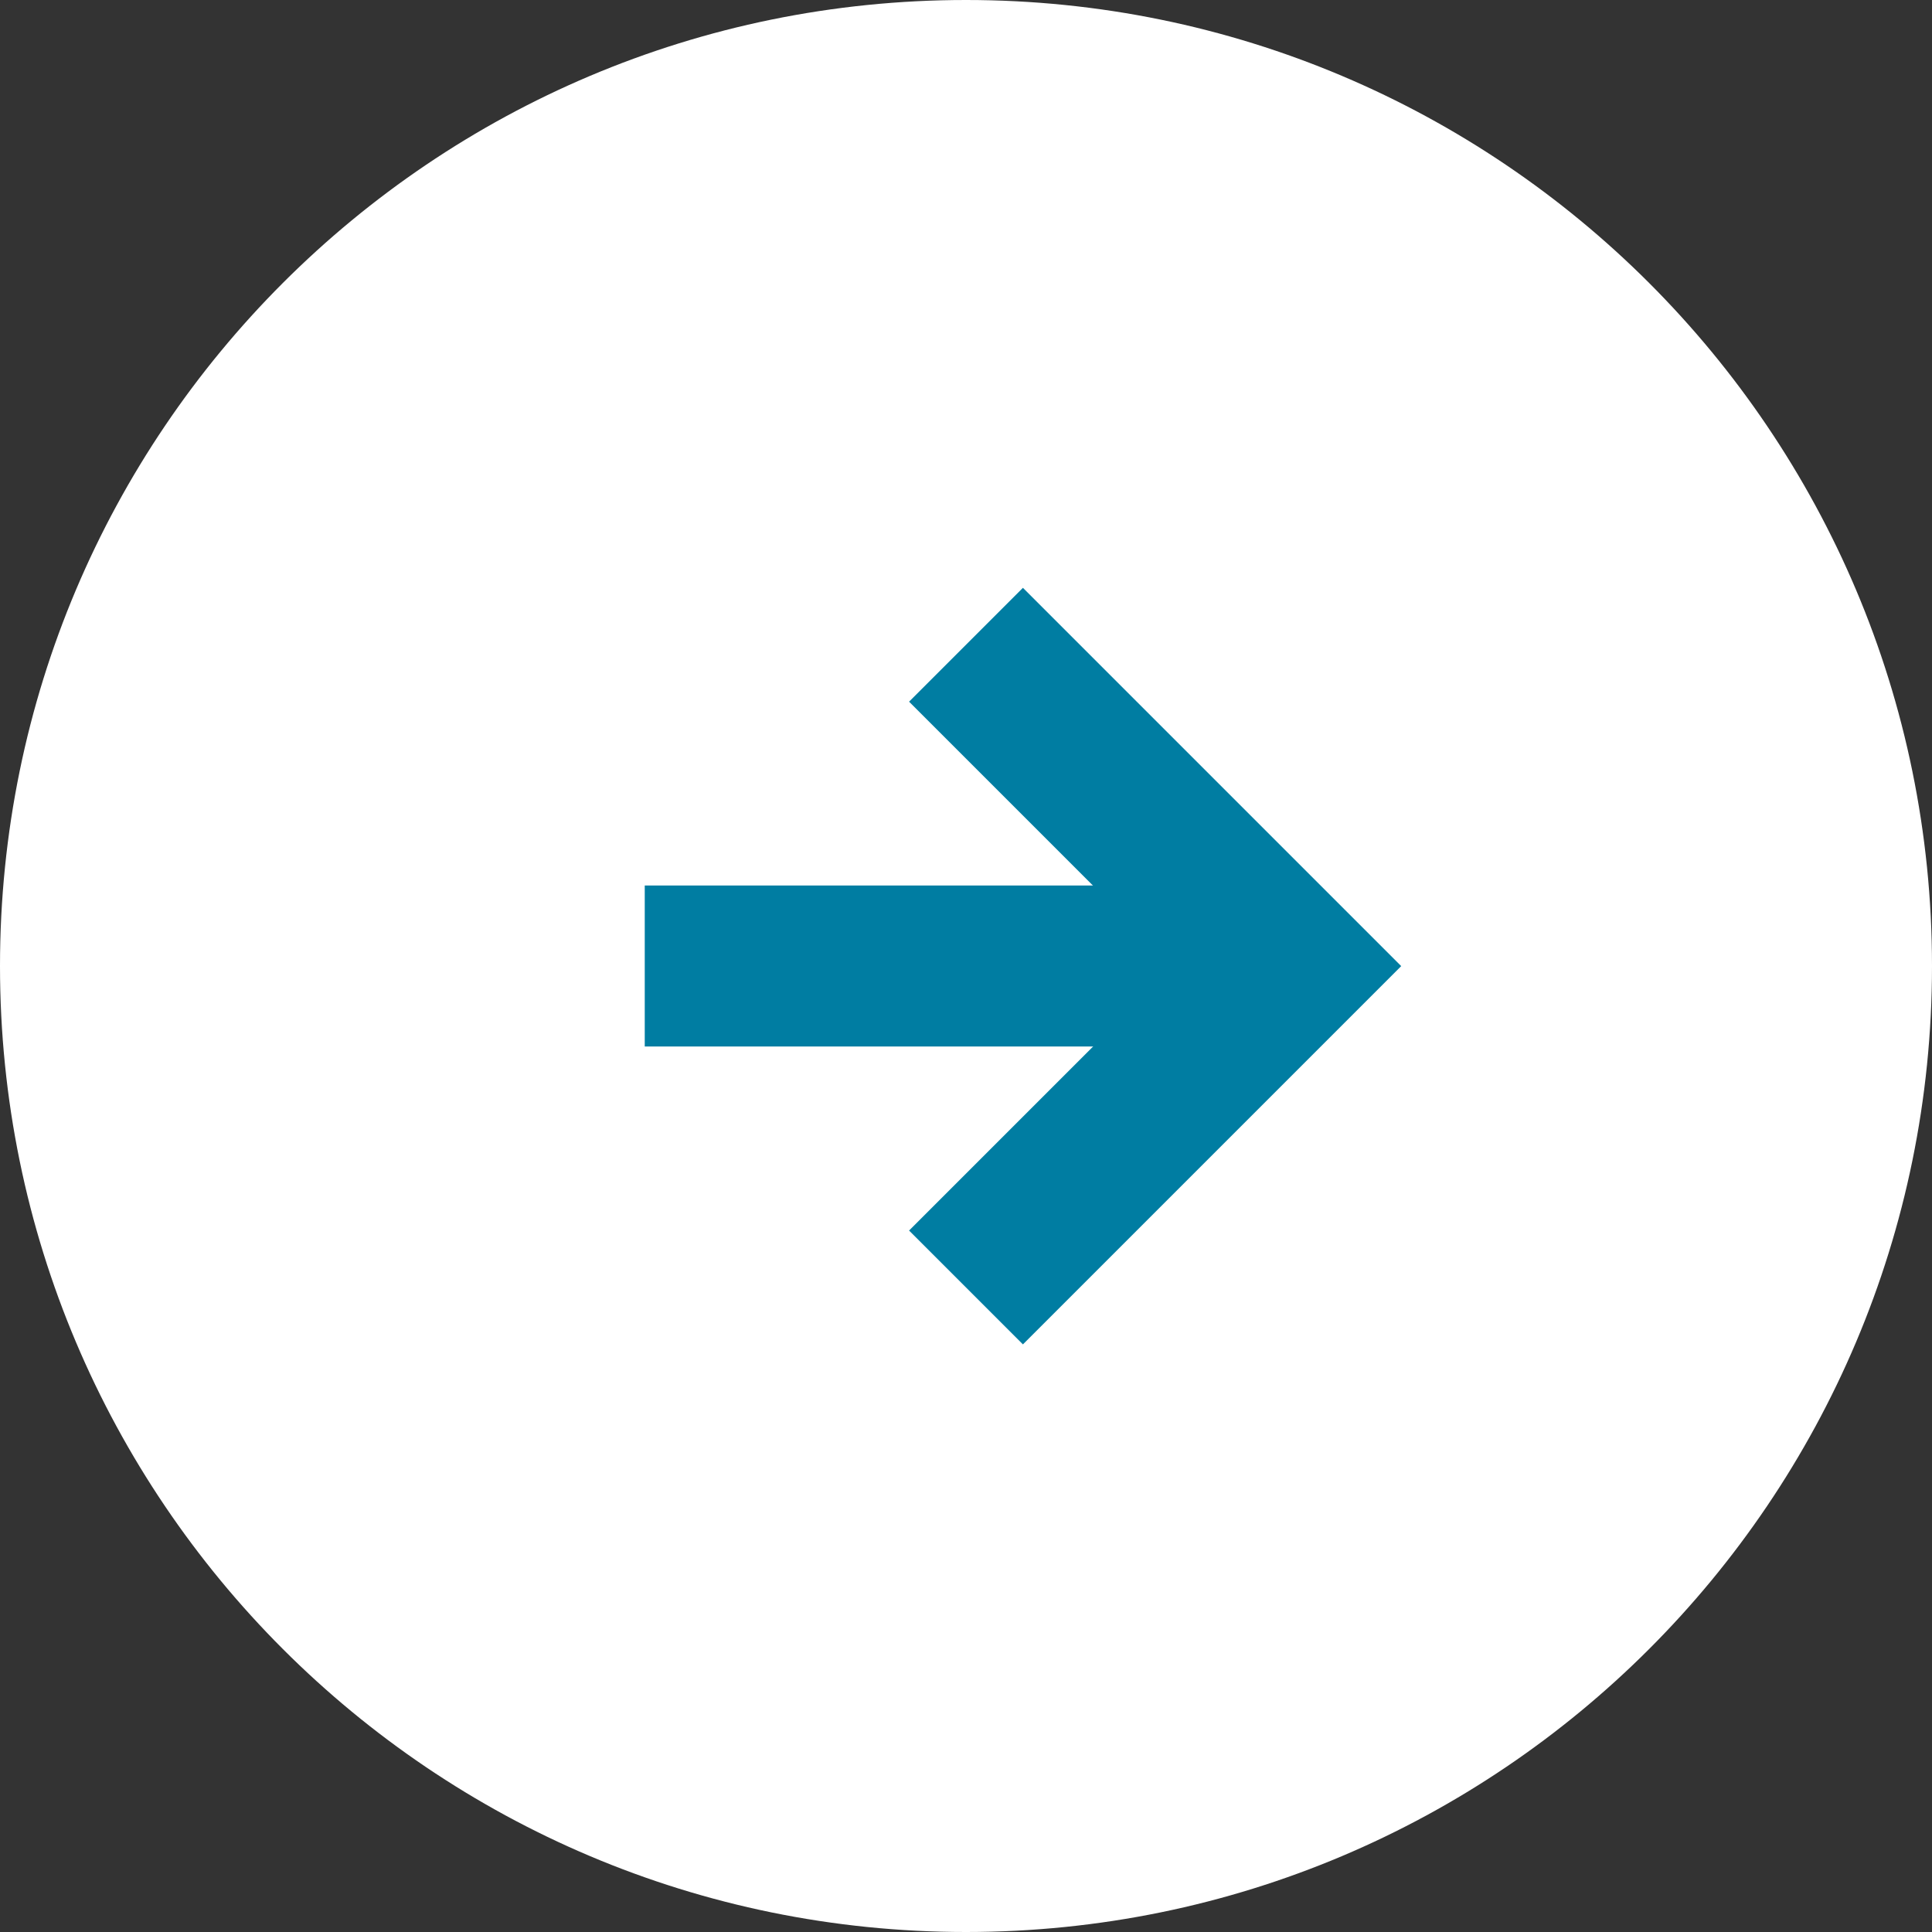 <svg viewBox="0 0 18 18" fill="none" xmlns="http://www.w3.org/2000/svg">
<rect x="0" y="0" width="18" height="18" fill="#333333" stroke="none"/>
<path d="M9 18C13.971 18 18 13.971 18 9C18 4.029 13.971 0 9 0C4.029 0 0 4.029 0 9C0 13.971 4.029 18 9 18Z" fill="white"/>
<path d="M6.007 9H11.994" stroke="#007DA2" stroke-width="1.5"/>
<path d="M9 6.007L11.994 9.001L9 11.995" stroke="#007DA2" stroke-width="1.5"/>
</svg>
